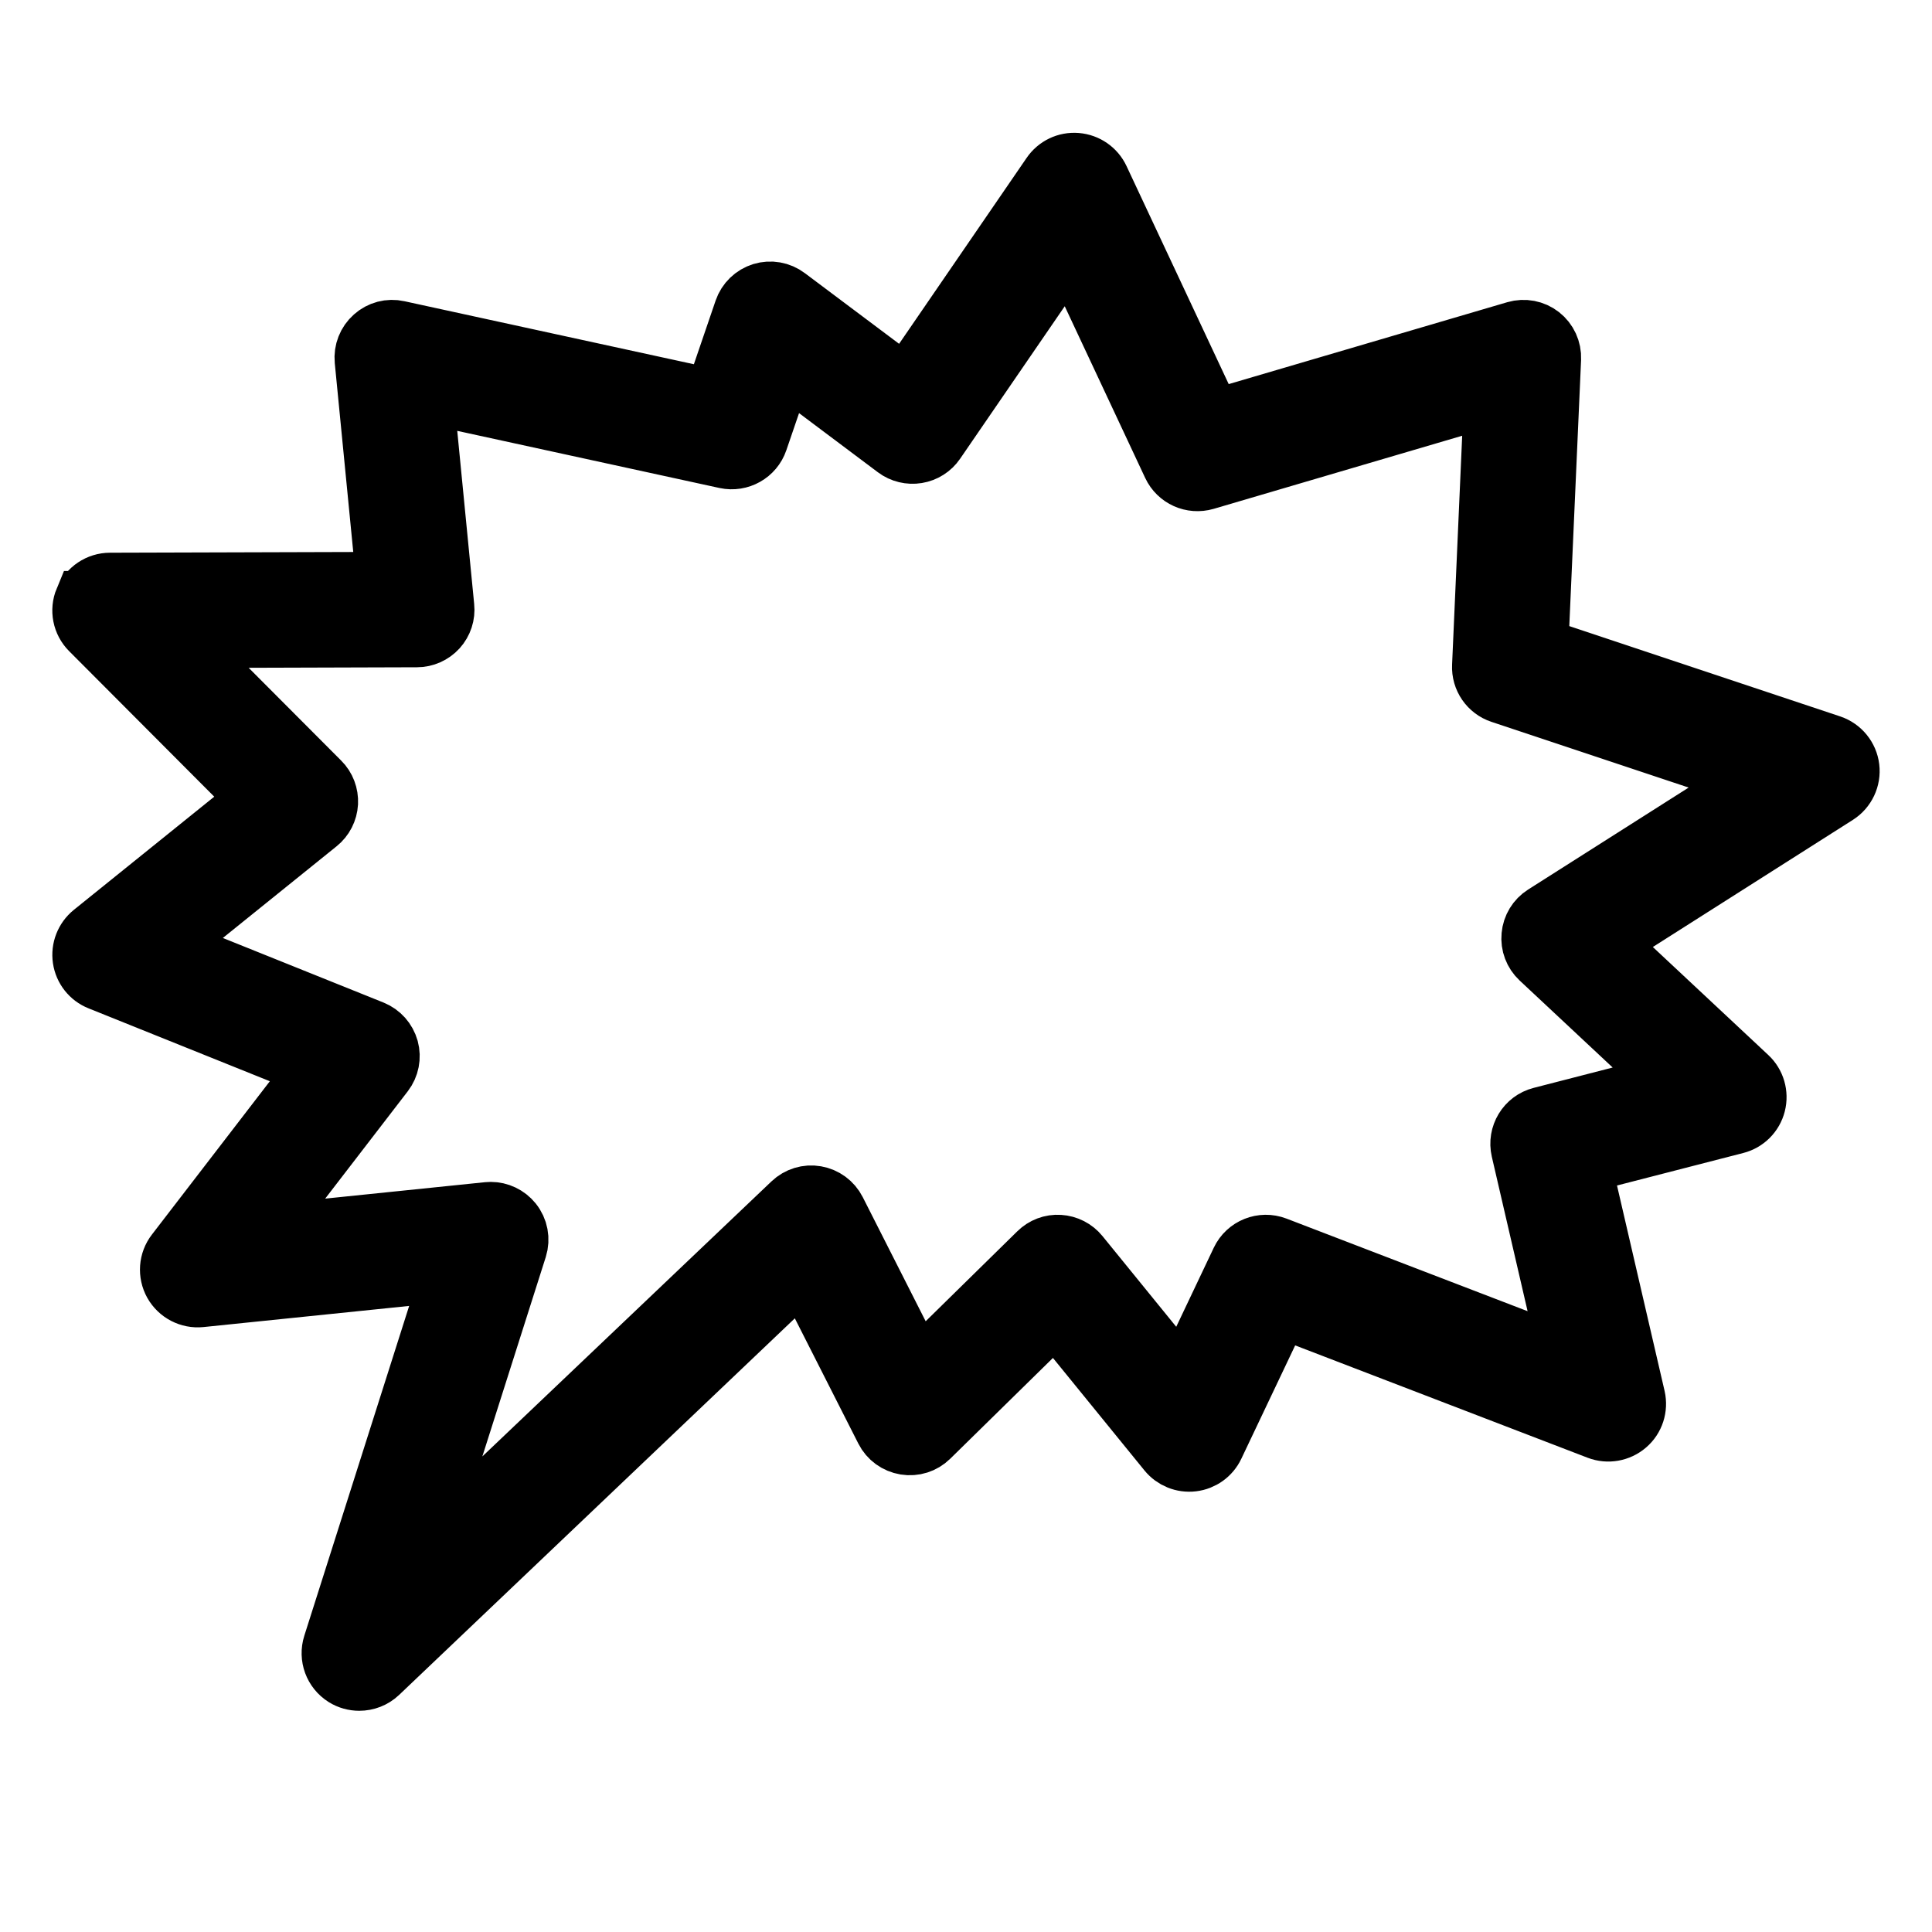 <svg xmlns="http://www.w3.org/2000/svg" width="24" height="24" viewBox="0 0 24 24" fill="none">
<path d="M1.028 7.443C0.971 7.58 1.002 7.737 1.107 7.842L3.184 9.925L1.137 11.575C1.036 11.657 0.985 11.786 1.004 11.915C1.023 12.044 1.109 12.153 1.23 12.201L3.911 13.279L2.165 15.549C2.075 15.665 2.064 15.823 2.135 15.951C2.207 16.079 2.348 16.152 2.493 16.137L5.578 15.82L4.114 20.425C4.063 20.585 4.127 20.758 4.269 20.847C4.328 20.884 4.396 20.902 4.463 20.902C4.555 20.902 4.646 20.868 4.716 20.802L9.973 15.799L10.975 17.775C11.028 17.88 11.128 17.952 11.243 17.971C11.359 17.99 11.476 17.953 11.559 17.871L13.109 16.35L14.488 18.045C14.568 18.143 14.691 18.193 14.817 18.178C14.942 18.163 15.05 18.085 15.104 17.971L15.912 16.27L19.848 17.782C19.974 17.83 20.117 17.805 20.22 17.716C20.323 17.628 20.367 17.489 20.337 17.357L19.669 14.473L21.568 13.984C21.698 13.951 21.799 13.85 21.832 13.72C21.865 13.59 21.825 13.452 21.727 13.361L19.963 11.711L22.83 9.889C22.949 9.813 23.014 9.675 22.997 9.535C22.98 9.395 22.883 9.277 22.75 9.232L19.133 8.026L19.291 4.458C19.296 4.34 19.244 4.226 19.151 4.153C19.058 4.08 18.935 4.057 18.822 4.09L15.074 5.192L13.677 2.211C13.621 2.092 13.506 2.012 13.374 2.001C13.241 1.99 13.116 2.051 13.042 2.159L11.251 4.77L9.788 3.673C9.694 3.602 9.572 3.581 9.46 3.615C9.348 3.65 9.259 3.736 9.221 3.847L8.85 4.933L4.95 4.084C4.835 4.058 4.716 4.09 4.629 4.168C4.541 4.246 4.496 4.361 4.507 4.477L4.774 7.206L1.367 7.216C1.219 7.216 1.085 7.306 1.029 7.443L1.028 7.443ZM5.179 7.939C5.282 7.939 5.38 7.895 5.45 7.819C5.519 7.742 5.553 7.64 5.542 7.537L5.285 4.908L9.012 5.72C9.194 5.759 9.377 5.656 9.437 5.48L9.751 4.563L11.116 5.587C11.196 5.647 11.298 5.671 11.395 5.655C11.494 5.639 11.582 5.583 11.638 5.501L13.284 3.102L14.543 5.789C14.62 5.953 14.804 6.036 14.979 5.985L18.535 4.939L18.388 8.271C18.38 8.435 18.483 8.584 18.638 8.635L21.786 9.684L19.17 11.346C19.074 11.407 19.012 11.509 19.002 11.622C18.991 11.735 19.033 11.846 19.116 11.924L20.738 13.441L19.139 13.853C18.946 13.902 18.828 14.097 18.873 14.291L19.466 16.851L15.857 15.465C15.677 15.396 15.476 15.477 15.394 15.65L14.69 17.133L13.424 15.576C13.359 15.496 13.263 15.447 13.16 15.441C13.057 15.434 12.956 15.473 12.883 15.545L11.403 16.998L10.405 15.029C10.352 14.925 10.254 14.853 10.139 14.833C10.026 14.813 9.909 14.849 9.825 14.929L5.245 19.286L6.446 15.51C6.483 15.392 6.459 15.264 6.381 15.168C6.311 15.082 6.206 15.032 6.096 15.032C6.084 15.032 6.071 15.033 6.059 15.034L3.266 15.321L4.788 13.343C4.858 13.252 4.881 13.133 4.851 13.023C4.82 12.912 4.74 12.822 4.634 12.779L2.084 11.754L3.962 10.24C4.043 10.175 4.092 10.079 4.098 9.975C4.103 9.871 4.065 9.769 3.991 9.696L2.248 7.948L5.179 7.939Z" fill="black" stroke="black" stroke-width="0.7"/>
</svg>